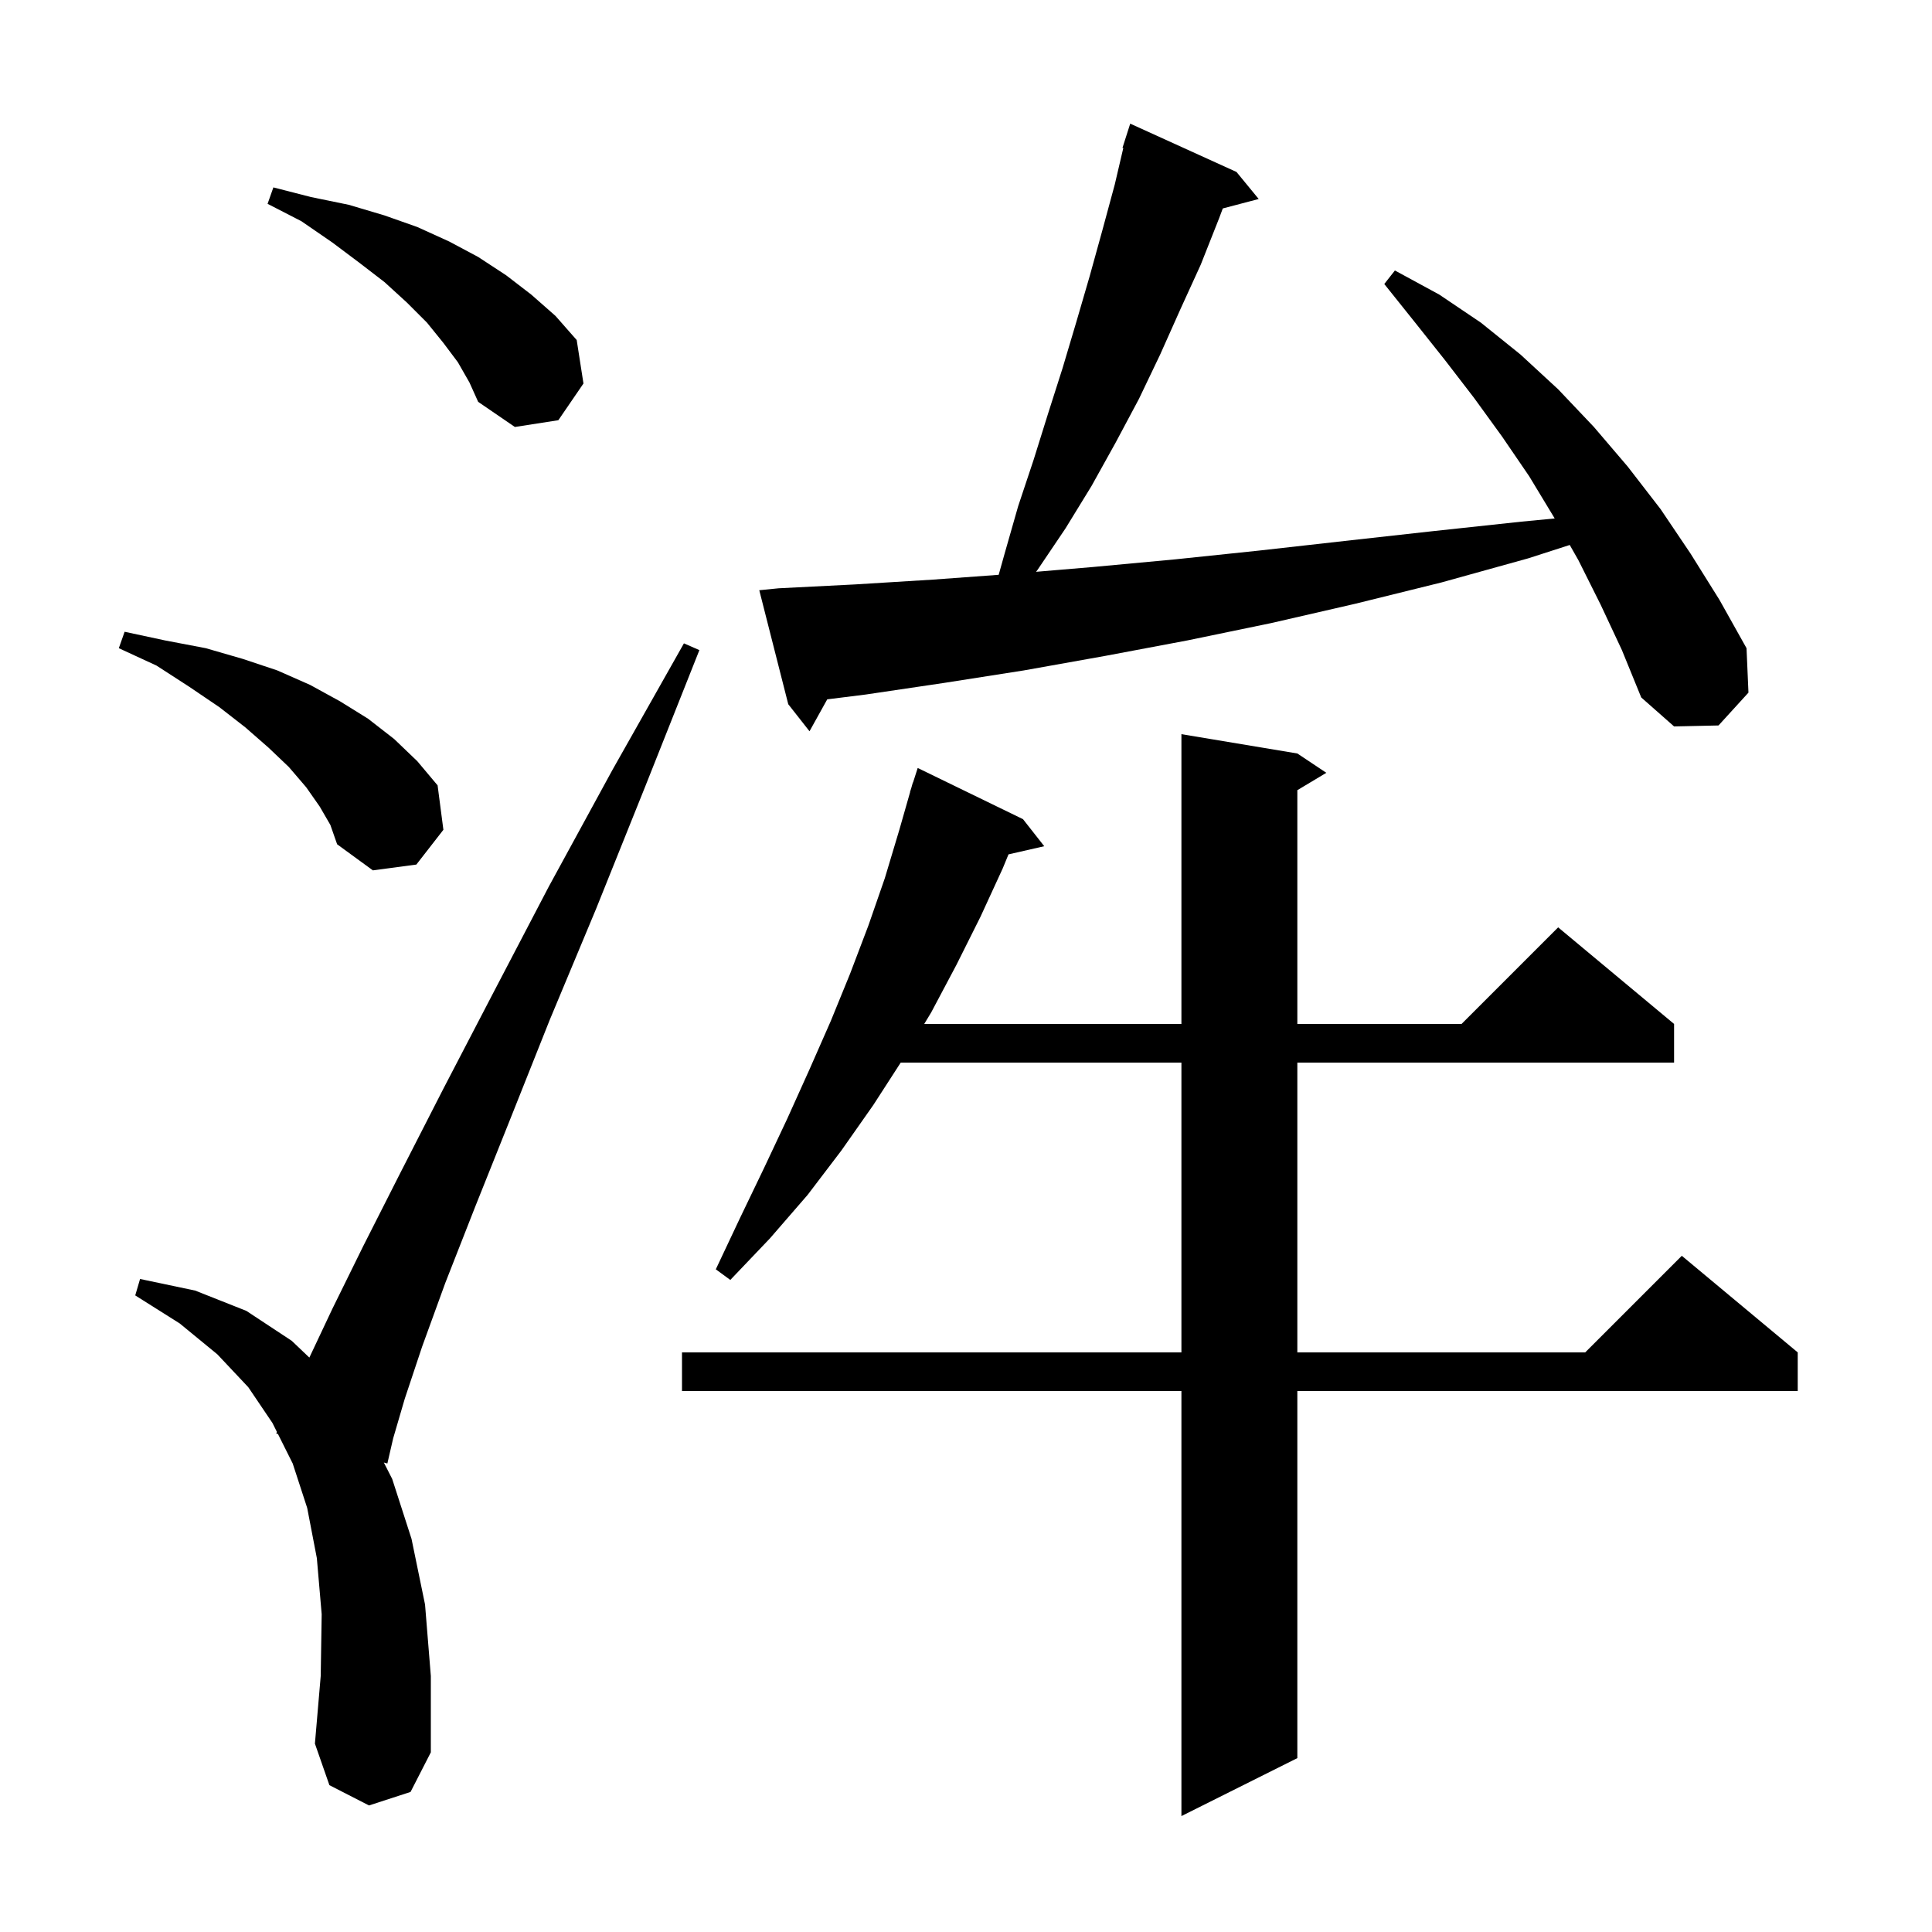 <svg xmlns="http://www.w3.org/2000/svg" xmlns:xlink="http://www.w3.org/1999/xlink" version="1.1" baseProfile="full" viewBox="0 0 200 200" width="200" height="200">
<g fill="black">
<path d="M 134.3 78.0 L 137.3 80.0 L 134.3 81.8 L 134.3 106.0 L 151.3 106.0 L 161.3 96.0 L 173.3 106.0 L 173.3 110.0 L 134.3 110.0 L 134.3 140.0 L 164.1 140.0 L 174.1 130.0 L 186.1 140.0 L 186.1 144.0 L 134.3 144.0 L 134.3 182.0 L 122.3 188.0 L 122.3 144.0 L 70.6 144.0 L 70.6 140.0 L 122.3 140.0 L 122.3 110.0 L 93.242 110.0 L 90.4 114.4 L 87.1 119.1 L 83.6 123.7 L 79.7 128.2 L 75.6 132.5 L 74.1 131.4 L 76.6 126.1 L 79.1 120.9 L 81.5 115.8 L 83.8 110.7 L 86.0 105.7 L 88.0 100.8 L 89.9 95.8 L 91.6 90.9 L 93.1 85.9 L 94.213 82.003 L 94.2 82.0 L 94.333 81.583 L 94.5 81.0 L 94.518 81.006 L 95.0 79.5 L 105.9 84.8 L 108.1 87.6 L 104.4 88.444 L 103.8 89.9 L 101.5 94.9 L 99.0 99.9 L 96.4 104.8 L 95.675 106.0 L 122.3 106.0 L 122.3 76.0 Z M 38.2 186.9 L 34.1 184.8 L 32.6 180.5 L 33.2 173.5 L 33.3 167.1 L 32.8 161.3 L 31.8 156.1 L 30.3 151.5 L 28.773 148.447 L 28.6 148.4 L 28.666 148.232 L 28.2 147.3 L 25.7 143.6 L 22.5 140.2 L 18.6 137.0 L 14.0 134.1 L 14.5 132.4 L 20.2 133.6 L 25.5 135.7 L 30.2 138.8 L 32.024 140.537 L 34.4 135.5 L 37.6 129.0 L 41.4 121.5 L 45.9 112.7 L 51.0 102.9 L 56.8 91.8 L 63.4 79.7 L 70.8 66.6 L 72.4 67.3 L 66.8 81.4 L 61.7 94.1 L 56.9 105.6 L 52.8 115.9 L 49.2 124.9 L 46.1 132.8 L 43.7 139.4 L 41.9 144.8 L 40.7 148.9 L 40.1 151.5 L 39.735 151.402 L 40.6 153.1 L 42.6 159.3 L 44.0 166.1 L 44.6 173.5 L 44.6 181.4 L 42.5 185.5 Z M 33.1 83.5 L 31.7 81.5 L 29.9 79.4 L 27.8 77.4 L 25.4 75.3 L 22.7 73.2 L 19.6 71.1 L 16.2 68.9 L 12.3 67.1 L 12.9 65.4 L 17.1 66.3 L 21.3 67.1 L 25.1 68.2 L 28.7 69.4 L 32.1 70.9 L 35.2 72.6 L 38.1 74.4 L 40.8 76.5 L 43.2 78.8 L 45.3 81.3 L 45.9 85.9 L 43.1 89.5 L 38.6 90.1 L 34.9 87.4 L 34.2 85.4 Z M 165.7 62.6 L 163.4 58.0 L 162.499 56.415 L 158.2 57.8 L 149.2 60.3 L 140.3 62.5 L 131.6 64.5 L 122.9 66.3 L 114.4 67.9 L 106.0 69.4 L 97.7 70.7 L 89.6 71.9 L 85.636 72.396 L 83.8 75.7 L 81.6 72.9 L 78.6 61.1 L 80.6 60.9 L 88.5 60.5 L 96.6 60.0 L 103.383 59.504 L 104.0 57.3 L 105.4 52.4 L 107.0 47.6 L 108.5 42.8 L 110.0 38.1 L 111.4 33.4 L 112.8 28.6 L 114.1 23.9 L 115.4 19.1 L 116.285 15.318 L 116.2 15.3 L 117.0 12.8 L 128.0 17.8 L 130.3 20.6 L 126.583 21.578 L 126.2 22.6 L 124.3 27.4 L 122.2 32.0 L 120.1 36.7 L 117.9 41.3 L 115.5 45.8 L 113.0 50.3 L 110.3 54.7 L 107.4 59.0 L 107.249 59.193 L 113.1 58.7 L 121.7 57.9 L 130.3 57.0 L 139.2 56.0 L 148.2 55.0 L 157.5 54.0 L 160.94 53.671 L 160.9 53.6 L 158.3 49.3 L 155.5 45.2 L 152.6 41.2 L 149.6 37.3 L 146.5 33.4 L 143.3 29.4 L 144.4 28.0 L 149.0 30.5 L 153.3 33.4 L 157.4 36.7 L 161.3 40.3 L 165.0 44.2 L 168.5 48.3 L 171.9 52.7 L 175.0 57.3 L 178.0 62.1 L 180.8 67.1 L 181.0 71.7 L 177.9 75.1 L 173.3 75.2 L 169.9 72.2 L 167.9 67.3 Z M 47.4 37.5 L 45.9 35.5 L 44.2 33.4 L 42.1 31.3 L 39.8 29.2 L 37.2 27.2 L 34.4 25.1 L 31.2 22.9 L 27.7 21.1 L 28.3 19.4 L 32.2 20.4 L 36.1 21.2 L 39.8 22.3 L 43.2 23.5 L 46.5 25.0 L 49.5 26.6 L 52.4 28.5 L 55.0 30.5 L 57.5 32.7 L 59.7 35.2 L 60.4 39.7 L 57.8 43.5 L 53.3 44.2 L 49.5 41.6 L 48.6 39.6 Z " />
</g>
</svg>
